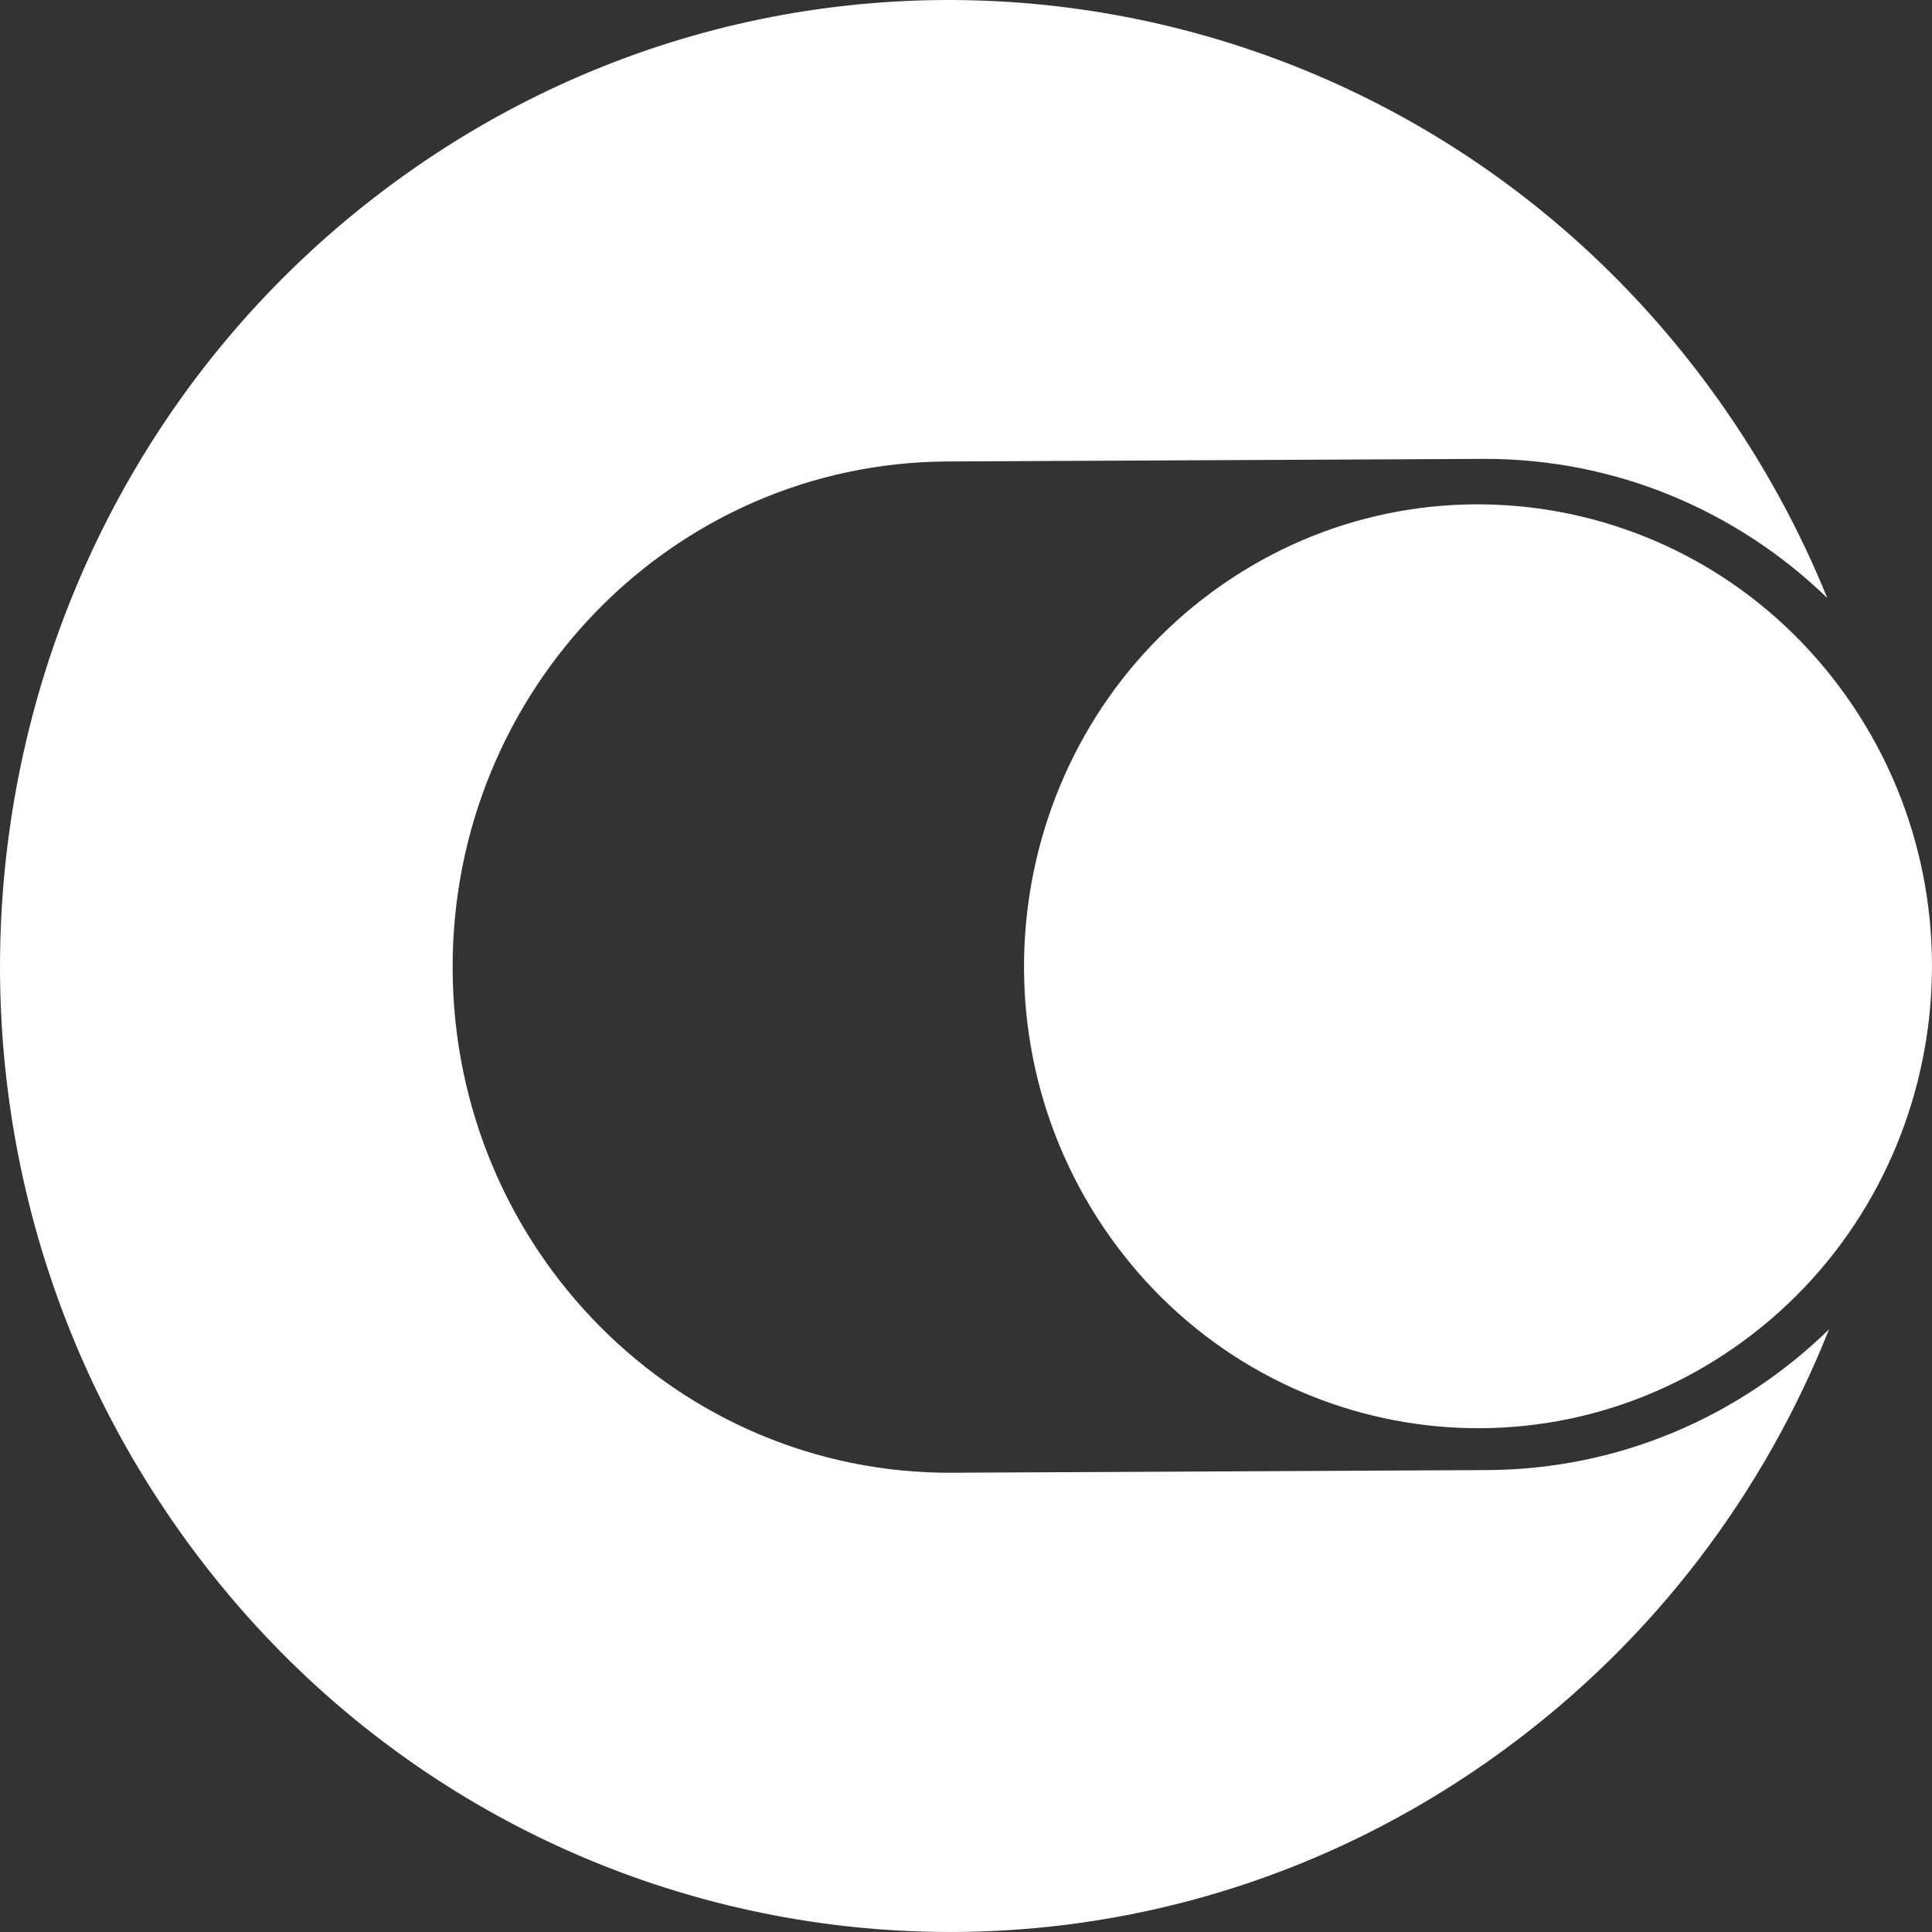 <svg width="21" height="21" viewBox="0 0 21 21" fill="none" xmlns="http://www.w3.org/2000/svg">
<rect x="0" y="0" width="21" height="21" fill="#333333" stroke="none"/>
<path d="M18.687 4.358C19.169 5.038 19.56 5.757 19.861 6.499C18.886 5.557 17.567 4.981 16.116 4.988L10.295 5.016C7.312 5.031 4.905 7.503 4.92 10.538C4.934 13.573 7.363 16.022 10.346 16.008L16.167 15.979C17.609 15.972 18.916 15.391 19.881 14.449C19.177 16.219 17.99 17.816 16.355 19.015C11.733 22.407 5.284 21.345 1.951 16.642C-1.383 11.939 -0.339 5.377 4.283 1.985C8.905 -1.407 15.354 -0.345 18.687 4.358Z" fill="white"/>
<path d="M18.952 14.575C16.742 16.197 13.658 15.689 12.063 13.44C10.469 11.191 10.969 8.053 13.179 6.431C15.389 4.809 18.473 5.317 20.067 7.566C21.661 9.815 21.162 12.953 18.952 14.575Z" fill="white"/>
</svg>
